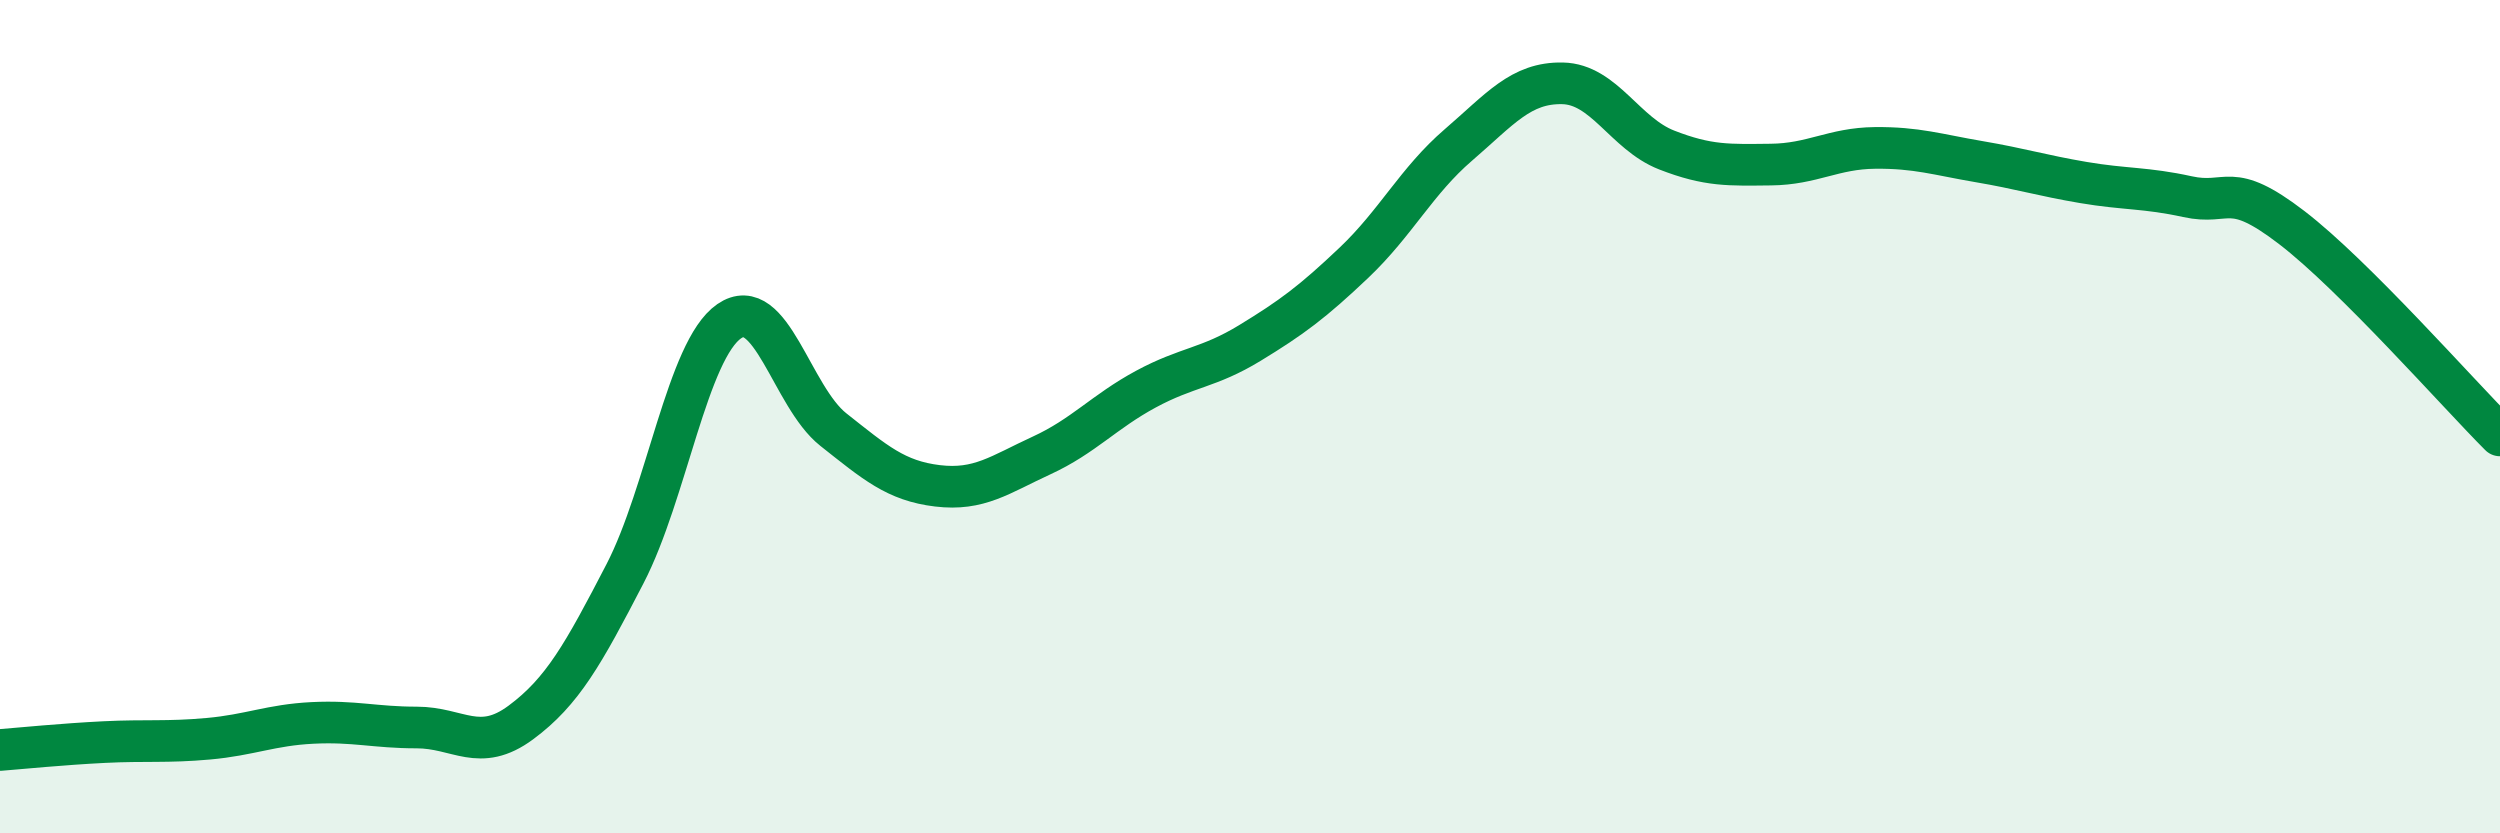 
    <svg width="60" height="20" viewBox="0 0 60 20" xmlns="http://www.w3.org/2000/svg">
      <path
        d="M 0,18 C 0.5,17.96 1.5,17.86 2.5,17.81 C 3.5,17.76 4,17.82 5,17.73 C 6,17.64 6.5,17.4 7.5,17.35 C 8.5,17.3 9,17.46 10,17.46 C 11,17.46 11.5,18.08 12.5,17.34 C 13.5,16.6 14,15.7 15,13.77 C 16,11.84 16.5,8.4 17.5,7.71 C 18.5,7.02 19,9.52 20,10.31 C 21,11.1 21.5,11.54 22.5,11.66 C 23.5,11.78 24,11.39 25,10.93 C 26,10.47 26.5,9.88 27.5,9.34 C 28.5,8.8 29,8.84 30,8.23 C 31,7.62 31.5,7.25 32.5,6.3 C 33.5,5.35 34,4.34 35,3.48 C 36,2.62 36.5,1.98 37.5,2 C 38.5,2.02 39,3.21 40,3.6 C 41,3.99 41.5,3.96 42.5,3.95 C 43.5,3.94 44,3.56 45,3.55 C 46,3.54 46.5,3.71 47.5,3.88 C 48.5,4.05 49,4.21 50,4.38 C 51,4.55 51.5,4.5 52.5,4.72 C 53.5,4.94 53.5,4.31 55,5.46 C 56.5,6.61 59,9.45 60,10.45L60 20L0 20Z"
        fill="#008740"
        opacity="0.1"
        stroke-linecap="round"
        stroke-linejoin="round"
      />
      <path
        d="M 0,18 C 0.5,17.96 1.5,17.86 2.5,17.81 C 3.5,17.76 4,17.82 5,17.73 C 6,17.64 6.5,17.4 7.5,17.35 C 8.5,17.3 9,17.46 10,17.46 C 11,17.46 11.5,18.08 12.5,17.34 C 13.5,16.6 14,15.7 15,13.77 C 16,11.84 16.5,8.4 17.5,7.71 C 18.5,7.02 19,9.52 20,10.31 C 21,11.1 21.5,11.54 22.5,11.66 C 23.5,11.78 24,11.39 25,10.93 C 26,10.47 26.5,9.88 27.5,9.34 C 28.5,8.8 29,8.84 30,8.23 C 31,7.62 31.5,7.25 32.5,6.3 C 33.5,5.35 34,4.34 35,3.48 C 36,2.62 36.5,1.98 37.5,2 C 38.5,2.02 39,3.21 40,3.6 C 41,3.99 41.5,3.96 42.5,3.95 C 43.5,3.94 44,3.56 45,3.55 C 46,3.54 46.5,3.71 47.5,3.88 C 48.5,4.05 49,4.21 50,4.38 C 51,4.55 51.5,4.5 52.5,4.72 C 53.5,4.94 53.5,4.31 55,5.46 C 56.5,6.61 59,9.45 60,10.45"
        stroke="#008740"
        stroke-width="1"
        fill="none"
        stroke-linecap="round"
        stroke-linejoin="round"
      />
    </svg>
  